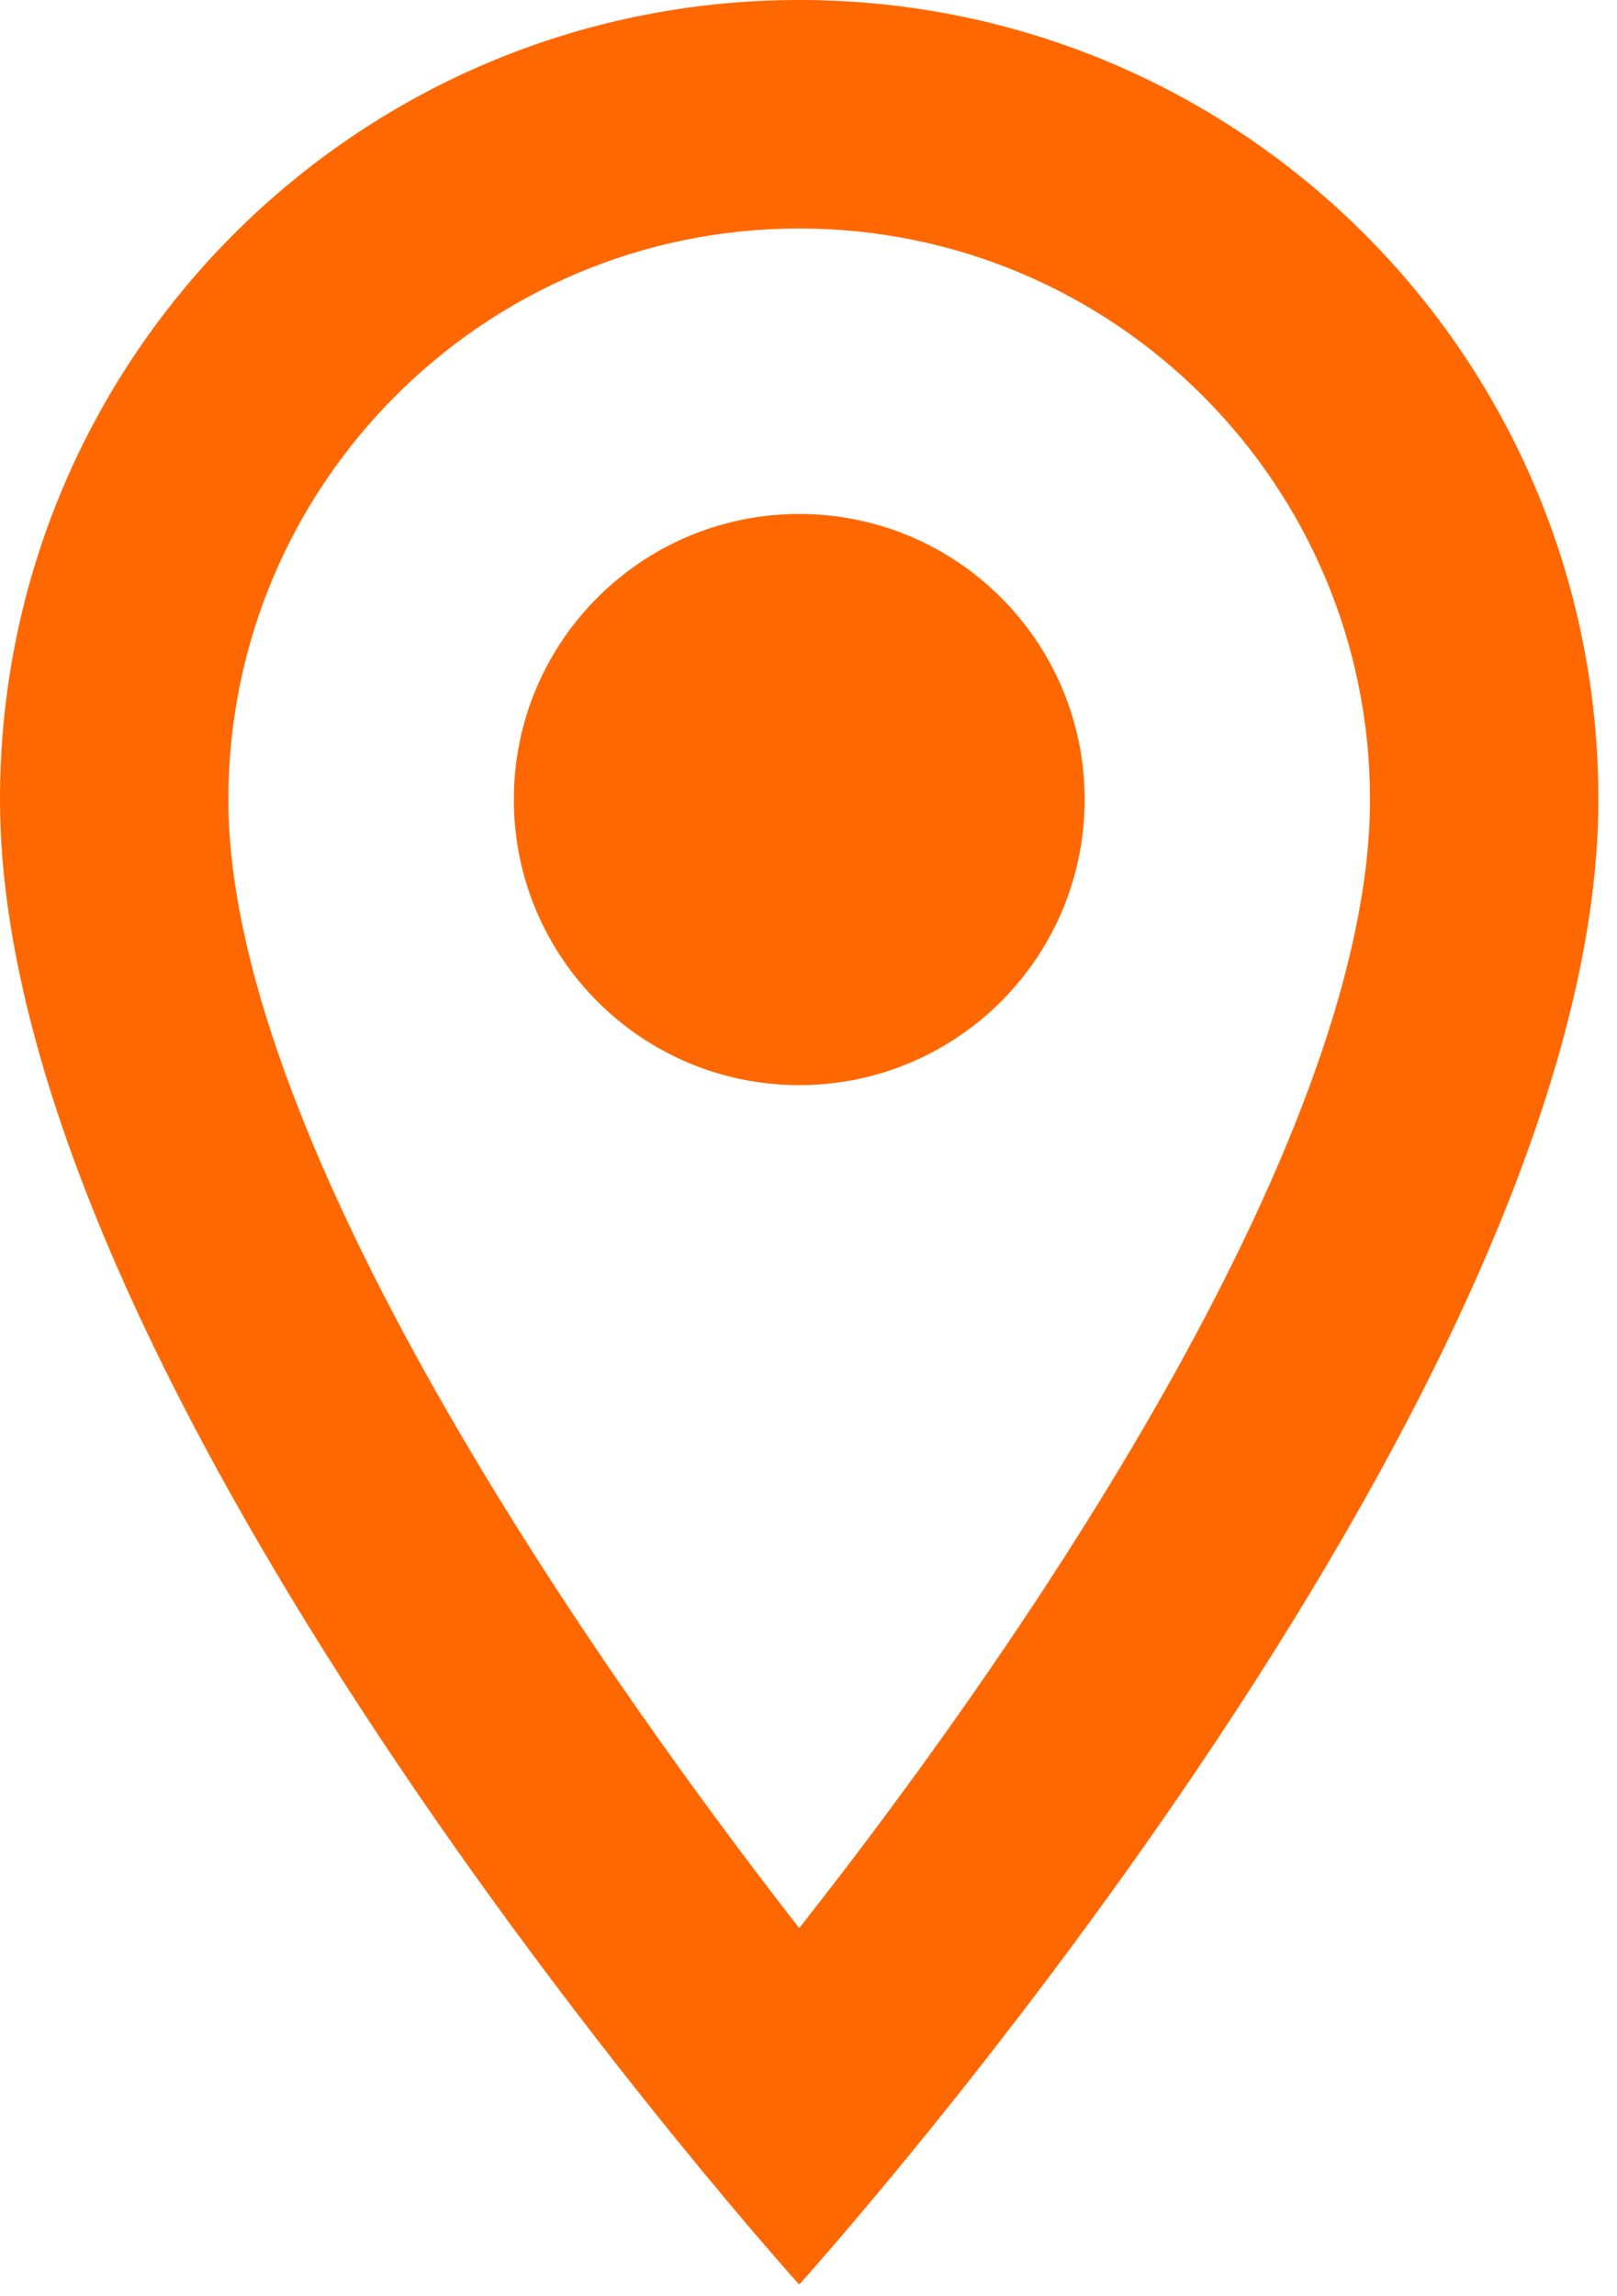 <?xml version="1.0" encoding="UTF-8"?>
<svg xmlns="http://www.w3.org/2000/svg" width="31" height="44" viewBox="0 0 31 44" fill="none">
  <path d="M15.322 0C6.851 0 0 6.851 0 15.322C0 26.813 15.322 43.776 15.322 43.776C15.322 43.776 30.643 26.813 30.643 15.322C30.643 6.851 23.792 0 15.322 0ZM4.378 15.322C4.378 9.28 9.28 4.378 15.322 4.378C21.363 4.378 26.265 9.28 26.265 15.322C26.265 21.625 19.962 31.059 15.322 36.947C10.769 31.103 4.378 21.559 4.378 15.322Z" fill="#FF6700"></path>
  <path d="M15.322 20.793C18.345 20.793 20.794 18.343 20.794 15.321C20.794 12.299 18.345 9.849 15.322 9.849C12.3 9.849 9.851 12.299 9.851 15.321C9.851 18.343 12.3 20.793 15.322 20.793Z" fill="#FF6700"></path>
</svg>
